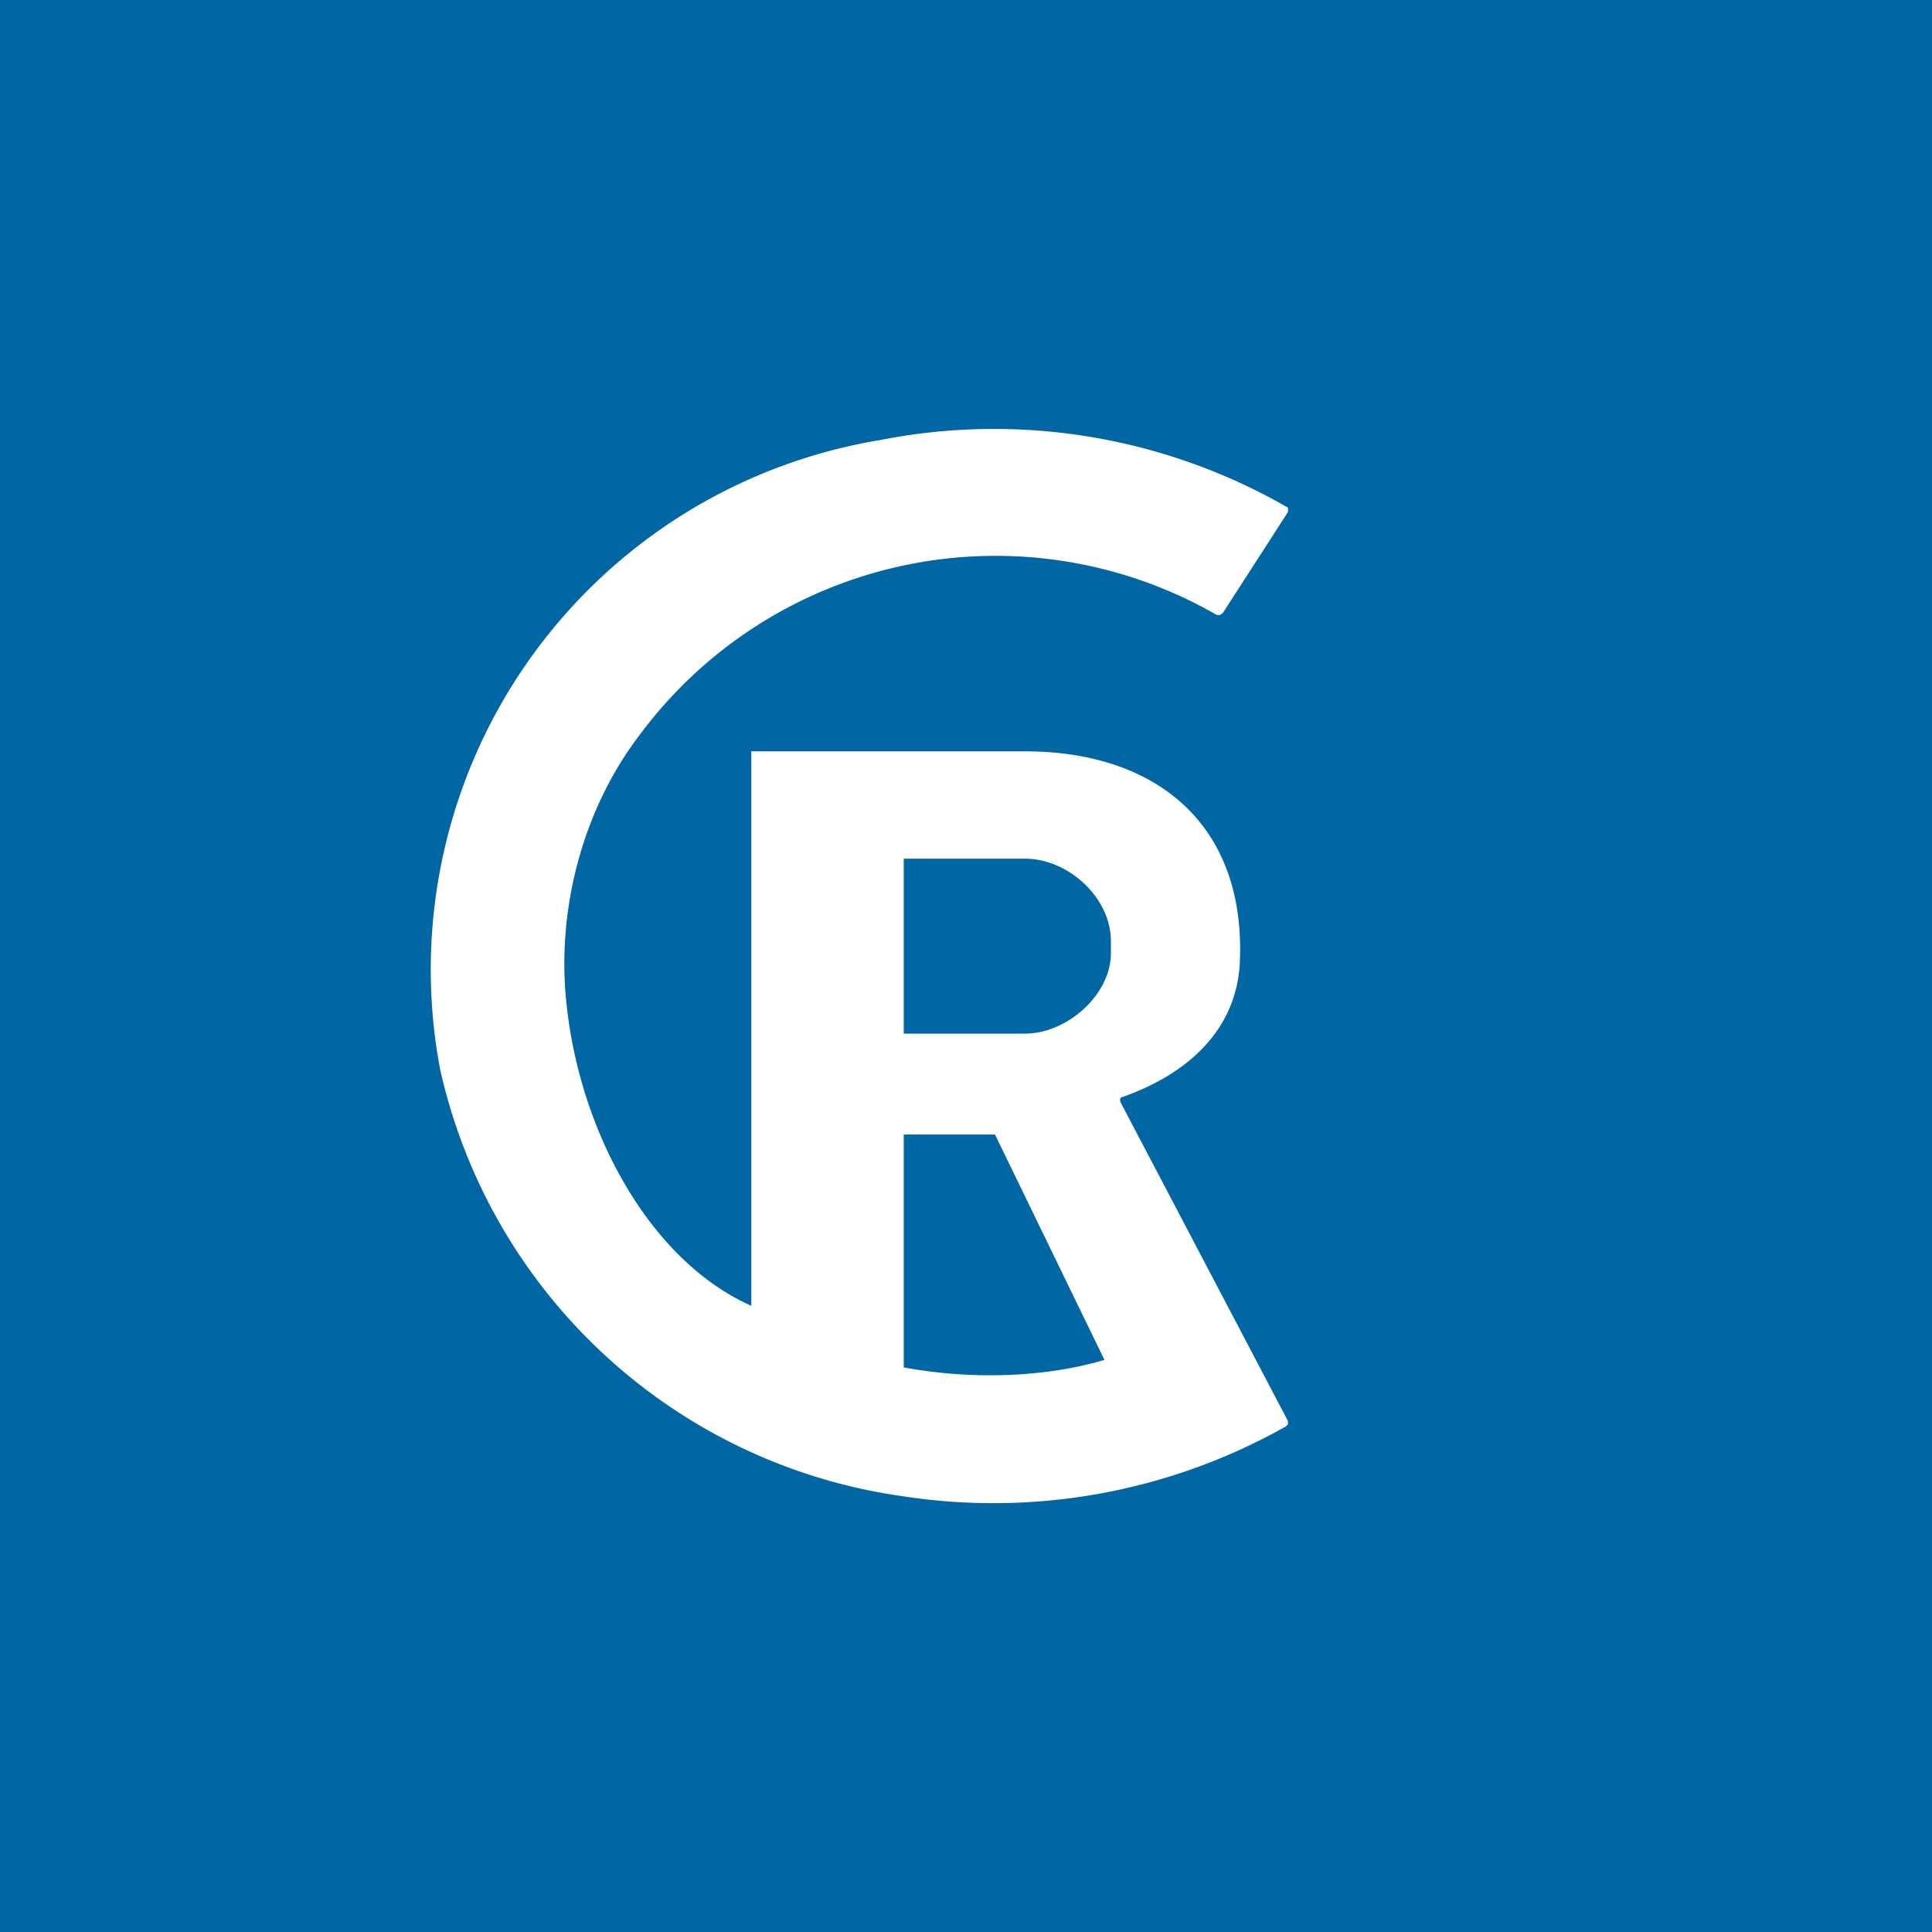 <svg xmlns="http://www.w3.org/2000/svg" width="18" height="18"><path fill="#0067A4" d="M0 0h18v18H0z"/><path fill="#fff" d="M7 12.19V7h2.55c1.23 0 2.07.69 2 1.99-.04.6-.47 1.01-1.09 1.23-.02 0-.03.02-.02.05L12 13.24v.03l-.02.02a5.55 5.55 0 0 1-3.57.65A5.15 5.15 0 0 1 4.1 9.96 5 5 0 0 1 8.2 4.1a5.48 5.48 0 0 1 3.8.63v.04l-.6.93c-.02.03-.05.04-.08.02a4.13 4.13 0 0 0-5.37 1.14c-.53.7-.77 1.64-.67 2.51.13 1.2.79 2.39 1.73 2.8ZM8.42 8v1.63h1.13c.39 0 .8-.36.8-.75v-.11c0-.41-.4-.77-.8-.77zm1.87 4.67-1.02-2.1h-.85v2.17c.65.12 1.33.09 1.87-.07"/></svg>